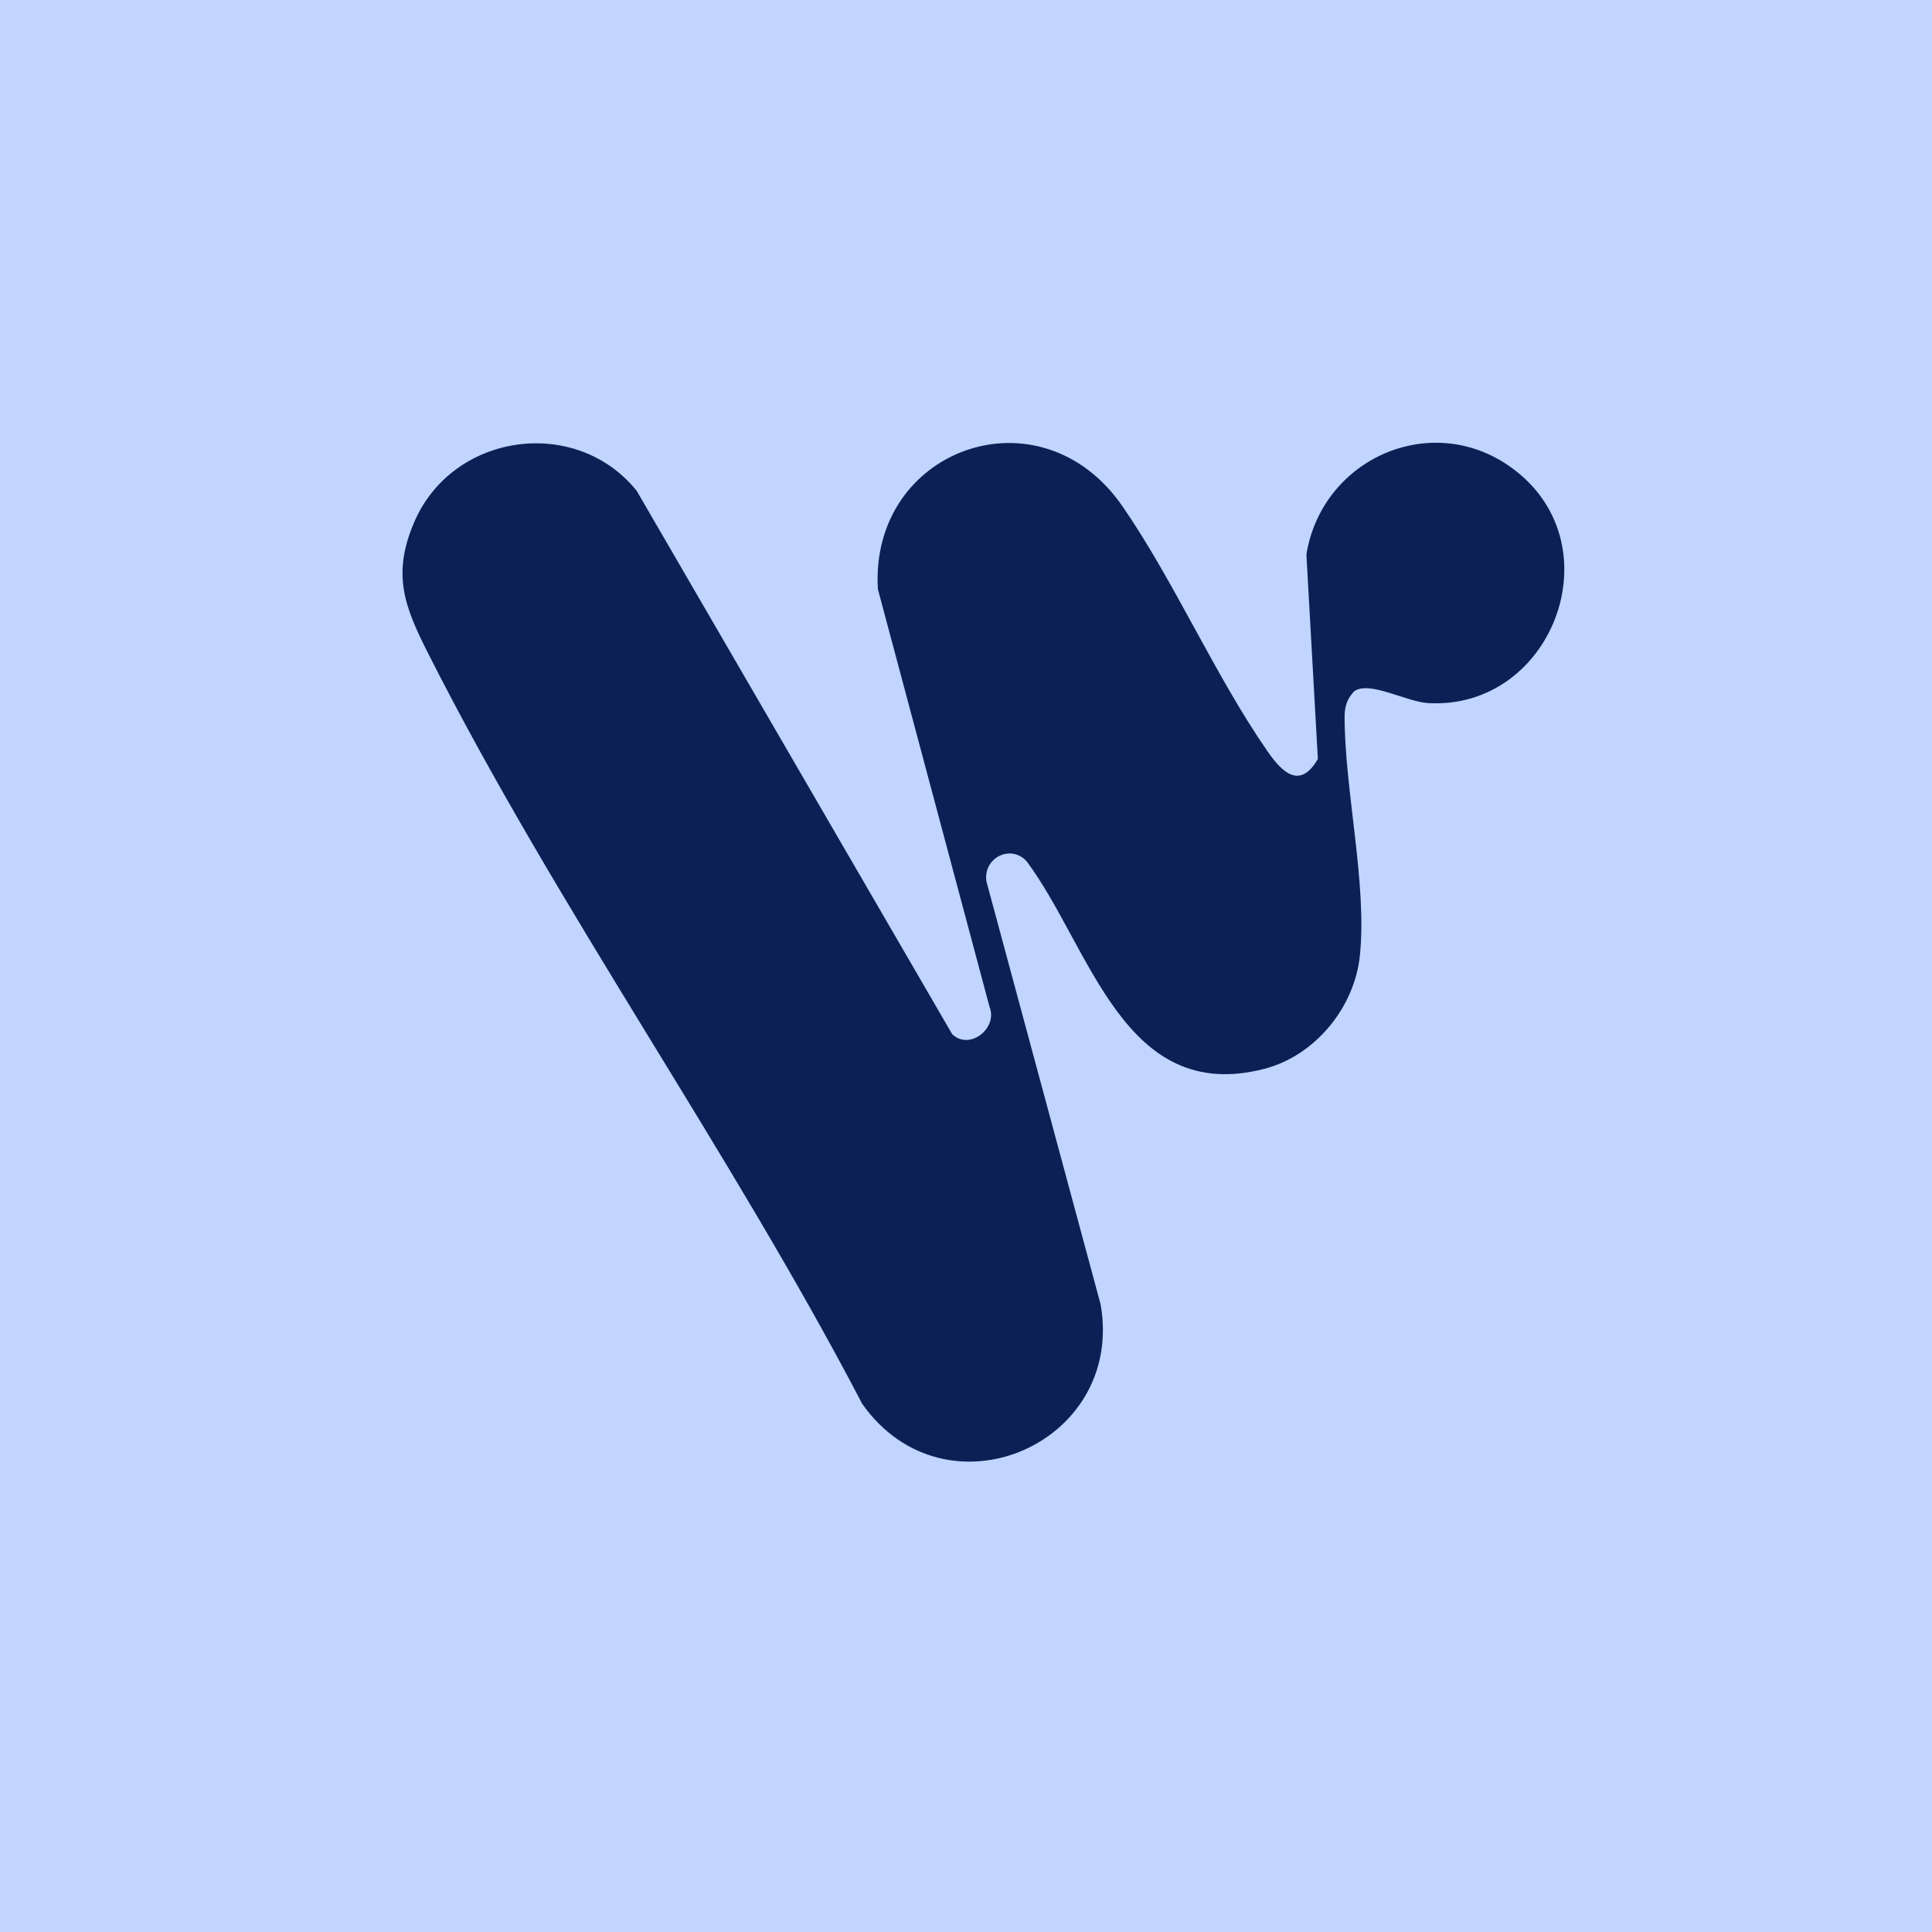 <svg width="48" height="48" viewBox="0 0 48 48" fill="none" xmlns="http://www.w3.org/2000/svg">
<rect width="48" height="48" fill="#C1D5FF"/>
<path d="M23.657 25.694C24.09 26.11 24.801 25.543 24.583 25.009L21.811 14.638C21.599 11.151 25.845 9.608 27.892 12.585C29.188 14.467 30.191 16.793 31.493 18.669C31.869 19.213 32.306 19.609 32.742 18.857L32.457 13.776C32.849 11.36 35.638 10.151 37.628 11.675C40.129 13.588 38.545 17.645 35.48 17.468C34.943 17.437 34.024 16.907 33.648 17.172C33.474 17.347 33.406 17.555 33.406 17.803C33.406 19.629 33.97 21.962 33.786 23.74C33.655 25.026 32.678 26.224 31.419 26.553C27.916 27.465 27.1 23.532 25.506 21.398C25.103 20.958 24.412 21.327 24.509 21.904L27.345 32.409C27.953 35.889 23.489 37.806 21.422 34.879C18.143 28.593 13.813 22.519 10.632 16.223C10.048 15.068 9.739 14.273 10.283 12.991C11.222 10.762 14.293 10.309 15.817 12.192L23.657 25.694Z" fill="#0D2056"/>
</svg>
